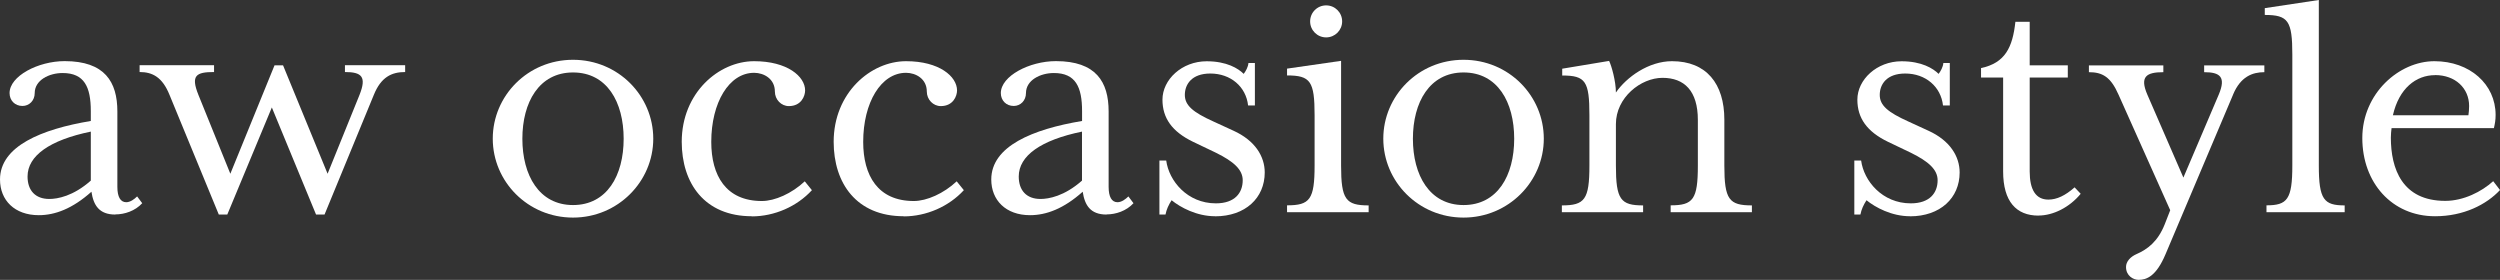 <?xml version="1.0" encoding="UTF-8"?><svg id="_レイヤー_2" xmlns="http://www.w3.org/2000/svg" viewBox="0 0 352.96 39.51"><rect x="0" y="0" width="352.96" height="39.51" fill="#333333" stroke="none"/><defs><style>.cls-1{fill:#fff;stroke-width:0px;}</style></defs><g id="_レイヤー_2-2"><path class="cls-1" d="M16.27,30.29c-2.26,0-3.07-1.3-3.36-3.22-2.69,2.4-5.14,3.31-7.44,3.31-3.41,0-5.47-2.11-5.47-5.04,0-4.7,5.86-7.1,12.82-8.26v-1.39c0-3.41-.91-5.38-3.98-5.38-1.92,0-3.94,1.01-3.94,2.83,0,1.06-.77,1.82-1.73,1.82-1.06,0-1.82-.77-1.82-1.82,0-2.4,4.03-4.51,7.78-4.51,5.66,0,7.44,2.93,7.44,7.1v10.66c0,1.39.43,2.16,1.25,2.16.58,0,1.15-.43,1.54-.82l.72.96c-1.01,1.1-2.5,1.58-3.79,1.58ZM12.82,18.58c-5.81,1.2-8.93,3.41-8.93,6.34,0,1.97,1.1,3.17,3.07,3.17,1.15,0,3.36-.38,5.86-2.59v-6.91Z"/><path class="cls-1" d="M52.78,13.39l-6.96,16.9h-1.2l-6.24-15.12-6.29,15.12h-1.2l-6.96-16.9c-1.01-2.5-2.4-3.22-4.22-3.22v-.96h10.51v.96c-2.54,0-3.31.48-2.21,3.22l4.51,11.14,6.24-15.31h1.2l6.29,15.31,4.51-11.14c1.01-2.54.34-3.22-2.06-3.22v-.96h8.5v.96c-1.92,0-3.41.72-4.42,3.22Z"/><path class="cls-1" d="M80.9,30.72c-6.38,0-11.33-5.09-11.33-11.14s4.94-11.14,11.33-11.14,11.33,5.09,11.33,11.14-4.99,11.14-11.33,11.14ZM80.9,10.23c-4.8,0-7.15,4.22-7.15,9.36s2.35,9.36,7.15,9.36,7.15-4.18,7.15-9.36-2.35-9.36-7.15-9.36Z"/><path class="cls-1" d="M106.14,30.53c-6.67,0-9.89-4.66-9.89-10.51,0-6.91,5.23-11.38,10.22-11.38,4.7,0,7.2,2.16,7.2,4.13,0,.77-.53,2.21-2.3,2.21-1.06,0-1.97-.91-1.97-2.06,0-1.78-1.54-2.64-2.93-2.64-3.55,0-6.05,4.22-6.05,9.75,0,4.75,2.06,8.35,7.15,8.35,1.82,0,4.22-1.06,6.05-2.78l1.01,1.25c-2.11,2.3-5.28,3.7-8.5,3.7Z"/><path class="cls-1" d="M127.59,30.53c-6.67,0-9.89-4.66-9.89-10.51,0-6.91,5.23-11.38,10.22-11.38,4.7,0,7.2,2.16,7.2,4.13,0,.77-.53,2.21-2.3,2.21-1.06,0-1.97-.91-1.97-2.06,0-1.78-1.54-2.64-2.93-2.64-3.55,0-6.05,4.22-6.05,9.75,0,4.75,2.06,8.35,7.15,8.35,1.82,0,4.22-1.06,6.05-2.78l1.01,1.25c-2.11,2.3-5.28,3.7-8.5,3.7Z"/><path class="cls-1" d="M156.22,30.29c-2.26,0-3.07-1.3-3.36-3.22-2.69,2.4-5.14,3.31-7.44,3.31-3.41,0-5.47-2.11-5.47-5.04,0-4.7,5.86-7.1,12.82-8.26v-1.39c0-3.41-.91-5.38-3.98-5.38-1.92,0-3.94,1.01-3.94,2.83,0,1.06-.77,1.82-1.73,1.82-1.06,0-1.82-.77-1.82-1.82,0-2.4,4.03-4.51,7.78-4.51,5.66,0,7.44,2.93,7.44,7.1v10.66c0,1.39.43,2.16,1.25,2.16.58,0,1.15-.43,1.54-.82l.72.96c-1.01,1.1-2.5,1.58-3.79,1.58ZM152.76,18.58c-5.81,1.2-8.93,3.41-8.93,6.34,0,1.97,1.1,3.17,3.07,3.17,1.15,0,3.36-.38,5.86-2.59v-6.91Z"/><path class="cls-1" d="M171.55,30.53c-2.59,0-4.9-1.25-6.14-2.26-.43.67-.72,1.3-.86,2.02h-.86v-7.63h.96c.38,2.88,2.98,6.05,7.01,6.05,2.69,0,3.79-1.49,3.79-3.26,0-1.49-1.25-2.64-3.79-3.89l-3.22-1.54c-2.98-1.44-4.32-3.36-4.32-5.95,0-2.83,2.74-5.42,6.24-5.42,2.83,0,4.46,1.01,5.23,1.78.29-.38.62-.96.67-1.54h.91v6h-.96c-.29-2.64-2.45-4.51-5.33-4.51-2.64,0-3.6,1.54-3.6,3.02s1.15,2.45,4.03,3.75l2.83,1.3c3.07,1.39,4.42,3.65,4.42,5.9,0,3.6-2.74,6.19-7.01,6.19Z"/><path class="cls-1" d="M181.71,29.95v-.96c3.22,0,3.89-.82,3.89-5.62v-7.1c0-4.8-.58-5.62-3.89-5.62v-.96l7.63-1.1v14.79c0,4.8.67,5.62,3.89,5.62v.96h-11.52ZM189.49,3.02c0,1.25-1.01,2.26-2.26,2.26s-2.26-1.01-2.26-2.26,1.01-2.26,2.26-2.26,2.26,1.01,2.26,2.26Z"/><path class="cls-1" d="M206.63,30.72c-6.38,0-11.33-5.09-11.33-11.14s4.94-11.14,11.33-11.14,11.33,5.09,11.33,11.14-4.99,11.14-11.33,11.14ZM206.63,10.23c-4.8,0-7.15,4.22-7.15,9.36s2.35,9.36,7.15,9.36,7.15-4.18,7.15-9.36-2.35-9.36-7.15-9.36Z"/><path class="cls-1" d="M235.87,29.95v-.96c3.17,0,3.84-.82,3.84-5.62v-6.43c0-4.13-1.92-5.95-4.99-5.95s-6.58,2.78-6.58,6.53v5.86c0,4.8.67,5.62,3.84,5.62v.96h-11.47v-.96c3.22,0,3.89-.82,3.89-5.62v-7.1c0-4.8-.53-5.62-3.84-5.62v-.96l6.62-1.1c.34.67.96,2.88.96,4.46,1.49-2.16,4.61-4.42,7.92-4.42,4.85,0,7.39,3.17,7.39,8.26v6.48c0,4.8.67,5.62,3.89,5.62v.96h-11.47Z"/><path class="cls-1" d="M269.66,30.53c-2.59,0-4.9-1.25-6.14-2.26-.43.67-.72,1.3-.86,2.02h-.86v-7.63h.96c.38,2.88,2.98,6.05,7.01,6.05,2.69,0,3.79-1.49,3.79-3.26,0-1.49-1.25-2.64-3.79-3.89l-3.22-1.54c-2.98-1.44-4.32-3.36-4.32-5.95,0-2.83,2.74-5.42,6.24-5.42,2.83,0,4.46,1.01,5.23,1.78.29-.38.62-.96.67-1.54h.91v6h-.96c-.29-2.64-2.45-4.51-5.33-4.51-2.64,0-3.6,1.54-3.6,3.02s1.15,2.45,4.03,3.75l2.83,1.3c3.07,1.39,4.42,3.65,4.42,5.9,0,3.6-2.74,6.19-7.01,6.19Z"/><path class="cls-1" d="M287.8,30.44c-3.12,0-4.99-1.97-4.99-6.24v-13.25h-3.12v-1.34c3.41-.72,4.46-2.93,4.85-6.53h2.02v6.14h5.38v1.73h-5.38v13.25c0,2.59.86,3.98,2.64,3.98,1.2,0,2.4-.58,3.7-1.73l.86.91c-1.58,1.92-3.89,3.07-5.95,3.07Z"/><path class="cls-1" d="M315.28,13.35l-9.55,22.56c-1.3,3.07-2.64,3.6-3.79,3.6-.77,0-1.78-.58-1.78-1.82,0-.77.62-1.44,1.49-1.82,1.54-.67,3.02-1.78,3.98-4.22l.77-1.97-7.3-16.32c-1.1-2.5-2.26-3.17-4.18-3.17v-.96h10.51v.96c-2.4,0-3.36.62-2.26,3.17l5.09,11.71,4.99-11.71c1.06-2.5.19-3.17-2.06-3.17v-.96h8.5v.96c-1.68,0-3.36.62-4.42,3.17Z"/><path class="cls-1" d="M319.99,29.95v-.96c2.93,0,3.65-.82,3.65-5.62V7.73c0-4.8-.58-5.62-3.89-5.62v-.96l7.63-1.15v23.38c0,4.8.72,5.62,3.65,5.62v.96h-11.04Z"/><path class="cls-1" d="M343.79,30.53c-6.1,0-10.27-4.75-10.27-11.04s5.18-10.85,10.18-10.85,8.64,3.26,8.64,7.58c0,.77-.1,1.25-.24,1.87h-14.45c-.05.43-.1.86-.1,1.34,0,4.37,1.58,8.93,7.68,8.93,2.59,0,5.14-1.3,6.77-2.78l.96,1.25c-1.92,2.06-5.14,3.7-9.17,3.7ZM343.79,10.61c-2.69,0-5.09,1.87-5.95,5.66h10.66c.05-.34.1-.82.1-1.3,0-2.54-1.97-4.37-4.8-4.37Z"/></g></svg>